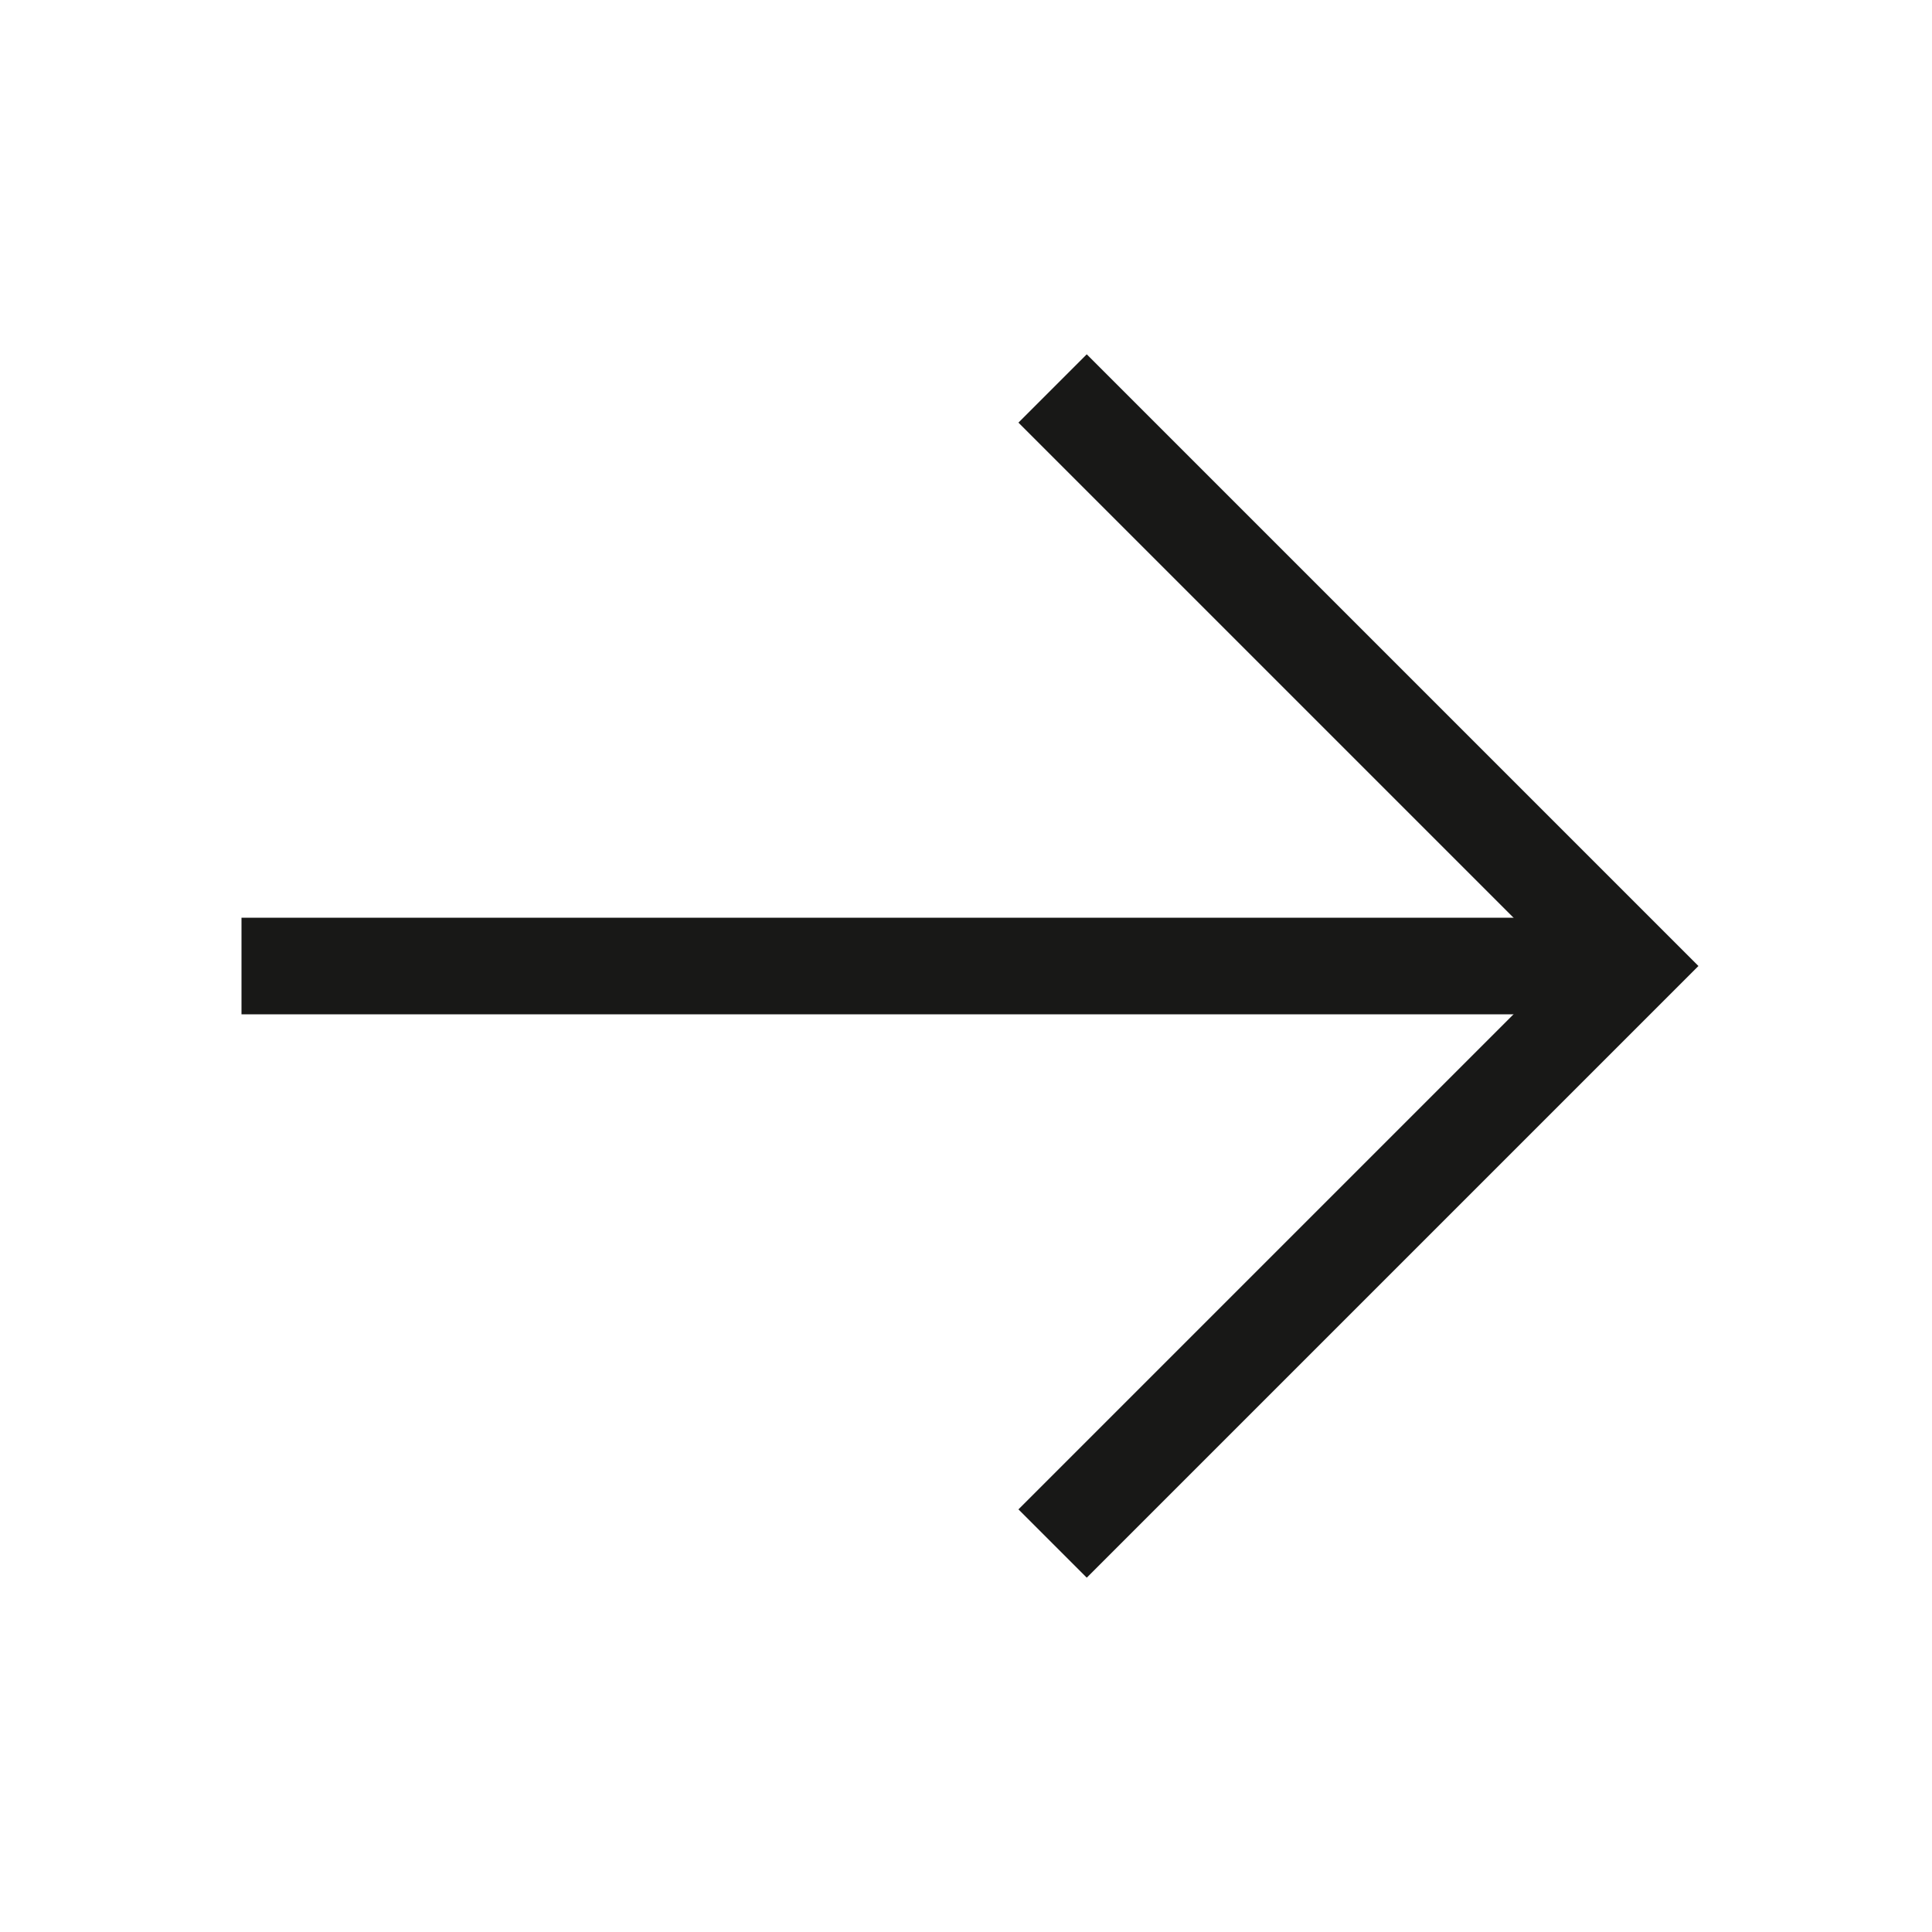 <svg width="20" height="20" viewBox="0 0 20 20" fill="none" xmlns="http://www.w3.org/2000/svg">
<path d="M3 10H16" stroke="#181817" stroke-linecap="square" stroke-linejoin="round"/>
<path d="M11.25 4.375L16.875 10L11.25 15.625" stroke="#181817" stroke-linecap="square"/>
</svg>
